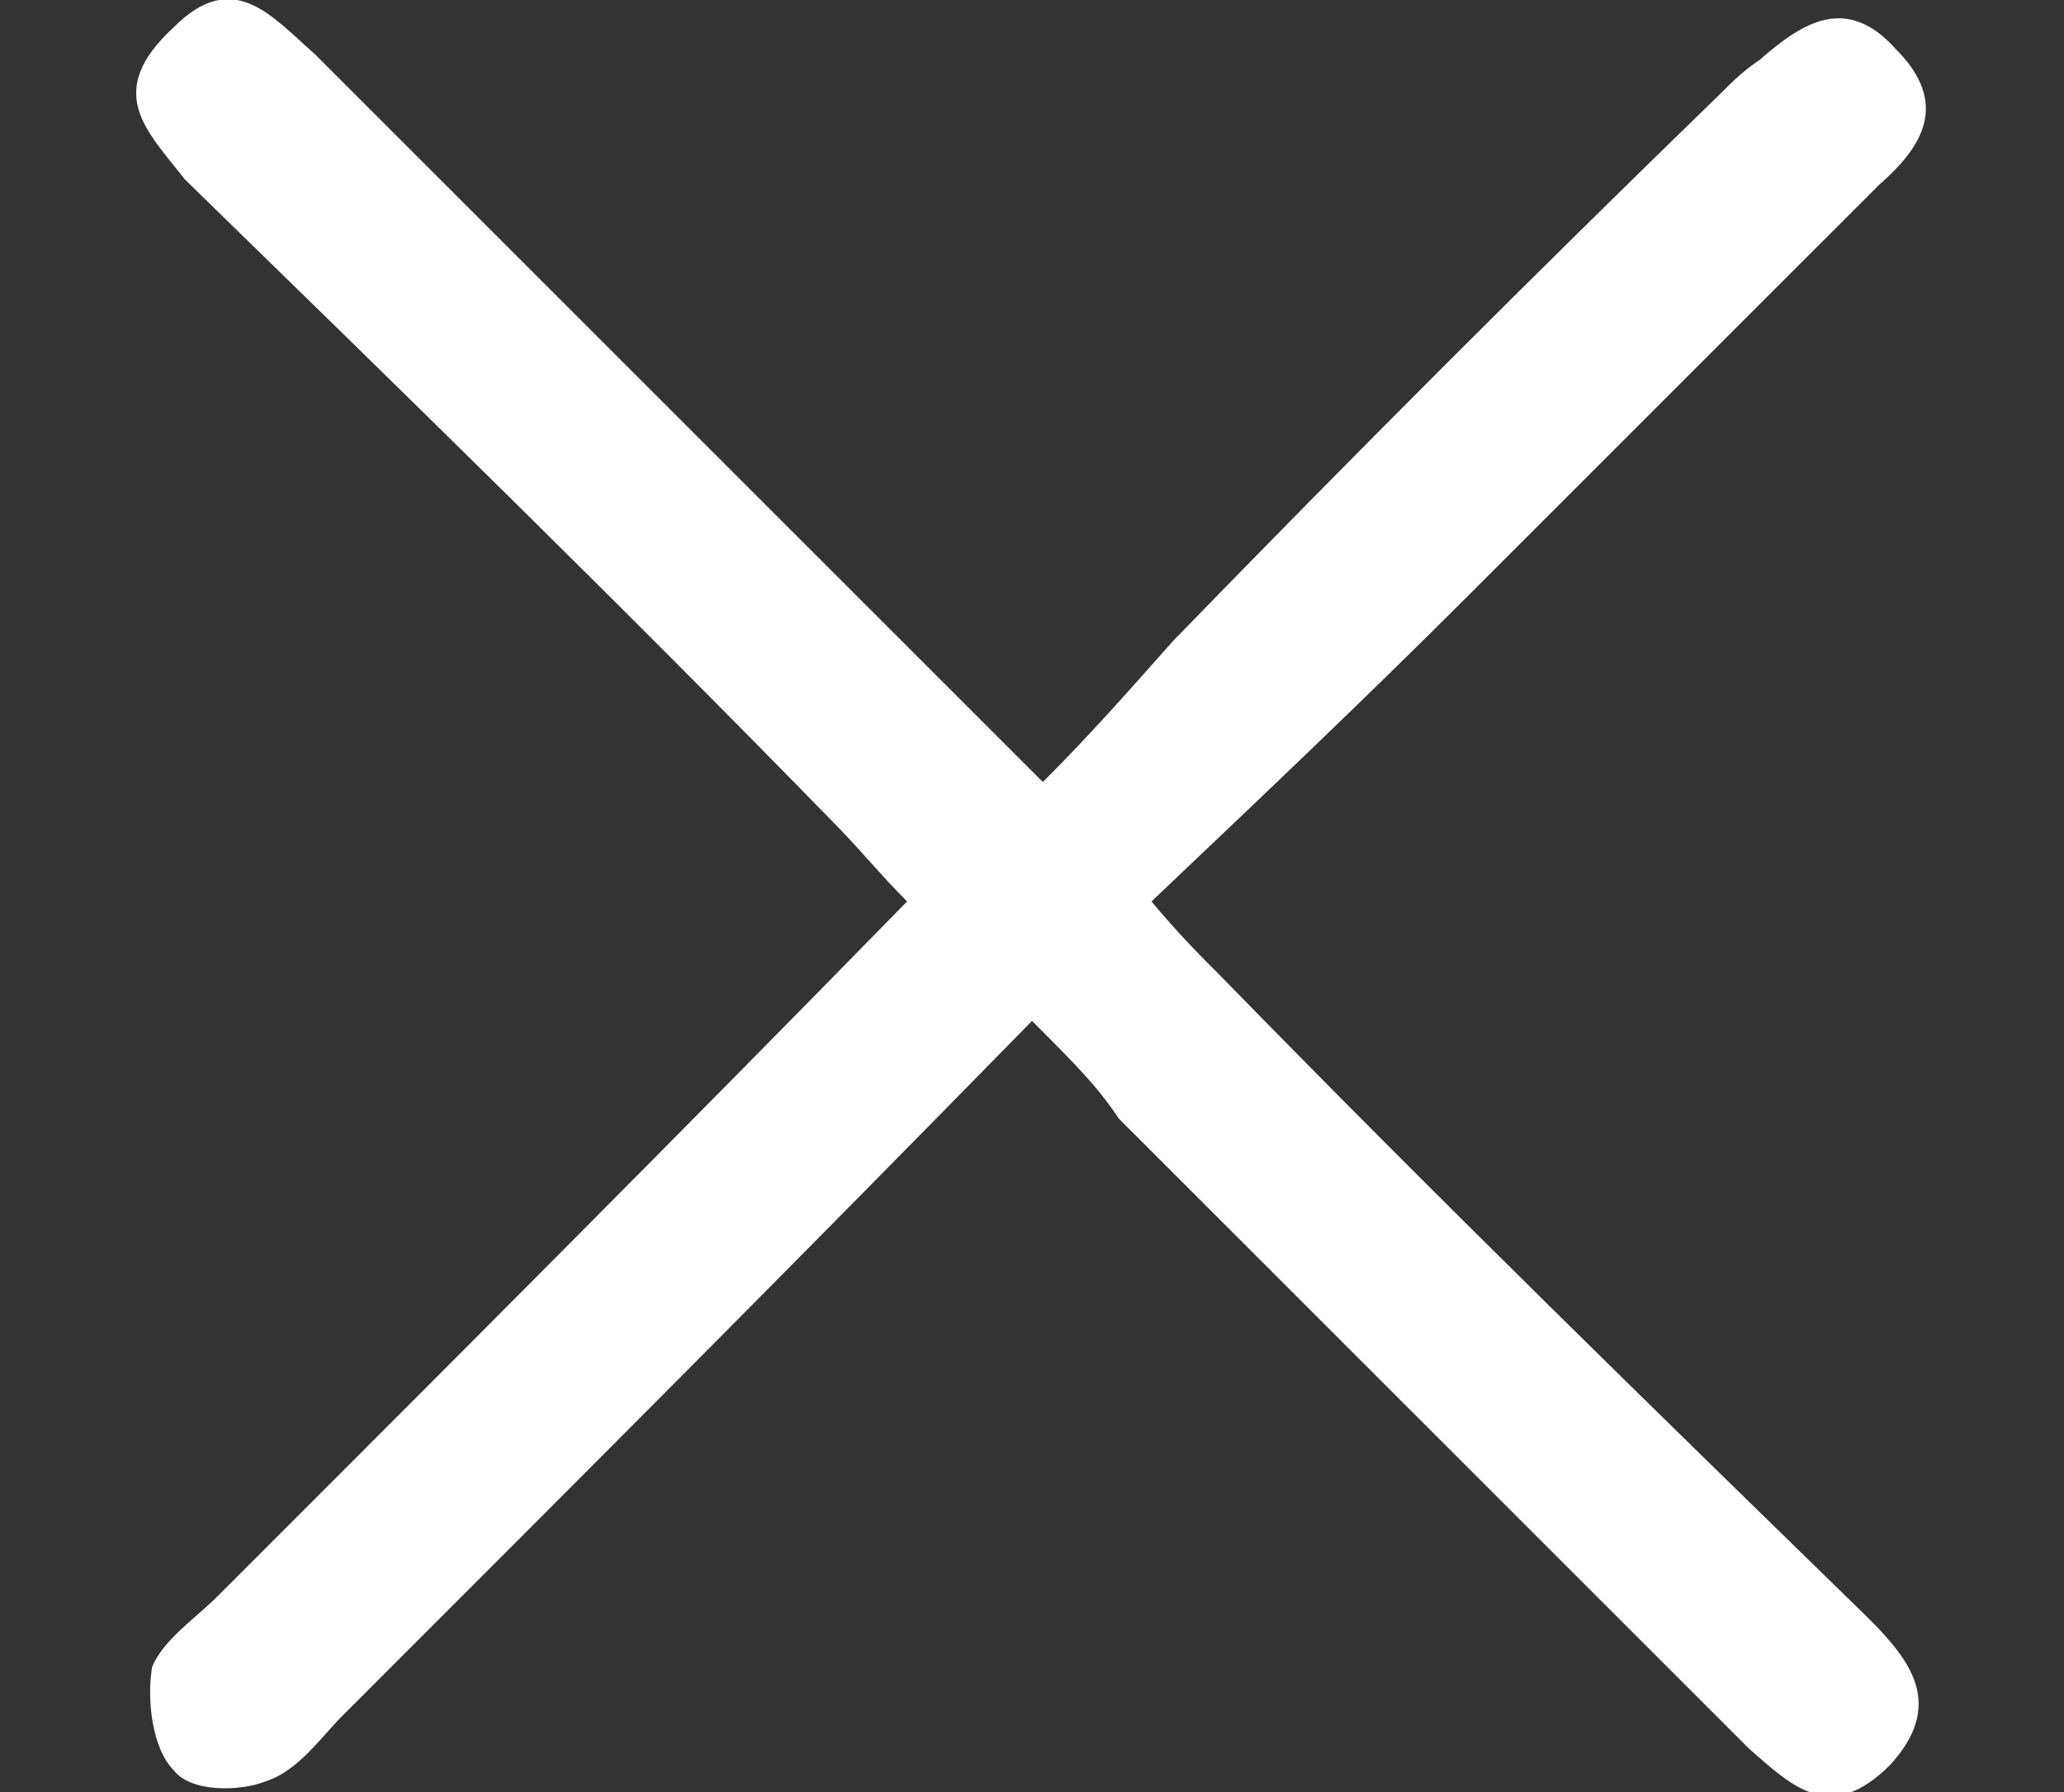 <?xml version="1.0" encoding="utf-8"?>
<!-- Generator: Adobe Illustrator 25.0.0, SVG Export Plug-In . SVG Version: 6.00 Build 0)  -->
<svg version="1.1" id="Layer_1" xmlns="http://www.w3.org/2000/svg" xmlns:xlink="http://www.w3.org/1999/xlink" x="0px" y="0px"
	 viewBox="0 0 38 33" style="enable-background:new 0 0 38 33;" xml:space="preserve">
<rect x="0" y="0" width="38" height="33" fill="#333333" stroke="none"/>
<style type="text/css">
	.st0{fill:#FFFFFF;}
</style>
<g>
	<path class="st0" d="M19,18.8c-4.6,4.7-8.5,8.6-12.7,12.8c-0.4,0.4-0.8,1-1.4,1.2C4.4,33,3.5,33,3.2,32.6c-0.4-0.4-0.5-1.3-0.4-1.9
		C3,30.2,3.6,29.8,4,29.4c4.2-4.2,8.4-8.4,12.7-12.8c-0.5-0.5-0.9-1-1.4-1.5c-3.9-4-7.9-7.9-11.9-11.8C2.7,2.4,1.9,1.7,3.2,0.5
		C4.3-0.6,5,0.3,5.8,1c4.4,4.4,8.5,8.5,13.4,13.4c0.9-0.9,1.6-1.7,2.4-2.6C24.9,8.4,28.3,5,31.7,1.7c0.2-0.2,0.4-0.4,0.7-0.6
		c0.8-0.7,1.6-1.2,2.5-0.2c1,1,0.5,1.8-0.3,2.5c-2.5,2.5-5,5-7.6,7.6c-1.9,1.9-3.8,3.7-5.8,5.6c0.5,0.6,0.9,1,1.3,1.4
		c3.9,4,7.9,7.9,11.9,11.8c0.8,0.8,1.4,1.6,0.4,2.7c-1.1,1.1-1.8,0.4-2.6-0.3c-3.9-3.9-7.7-7.7-11.6-11.6C20.2,20,19.8,19.6,19,18.8
		z"/>
</g>
</svg>
